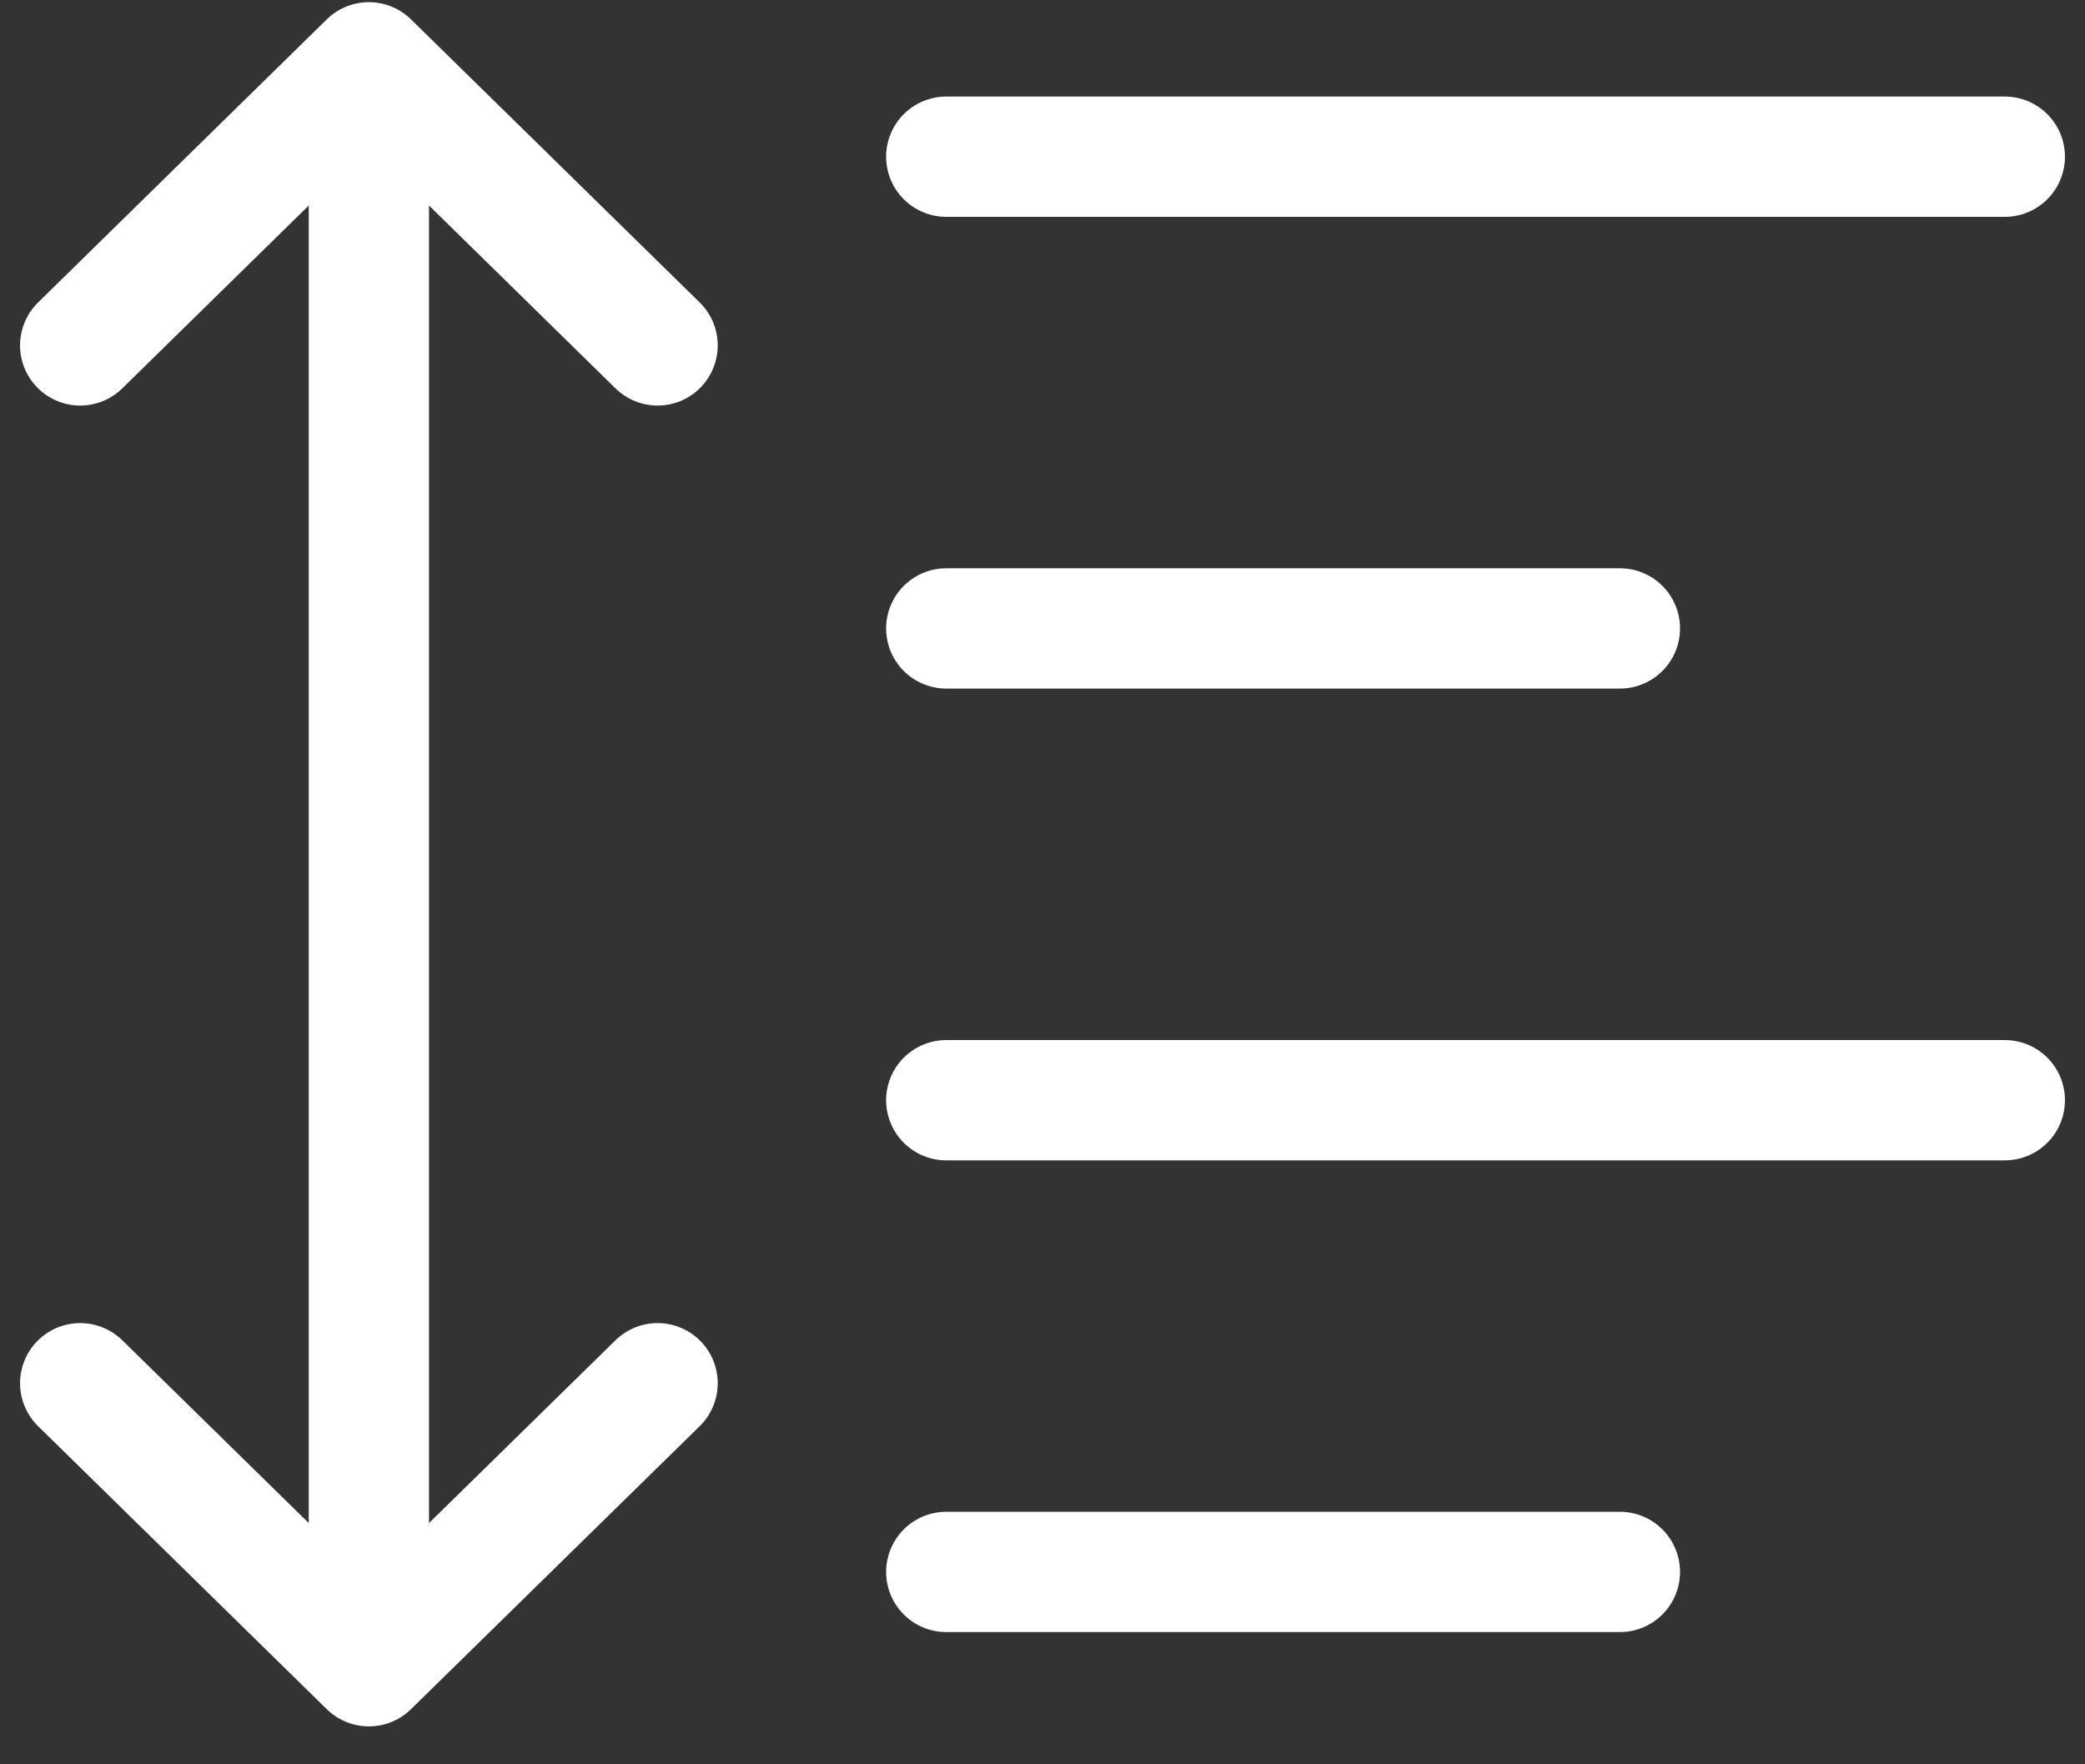<svg viewBox="0 0 26 22" fill="none" xmlns="http://www.w3.org/2000/svg">
<rect x="0" y="0" width="26" height="22" fill="#333333" stroke="none"/>
<path d="M8.2 17.248L4.6 20.777M4.6 20.777L1 17.248M4.6 20.777V0.777M8.2 4.307L4.6 0.777M4.6 0.777L1 4.307M25 1.954H11.8M20.2 7.836H11.8M25 13.719H11.8M20.2 19.601H11.8" stroke="white" stroke-width="1.5" stroke-linecap="round" stroke-linejoin="round"/>
</svg>
